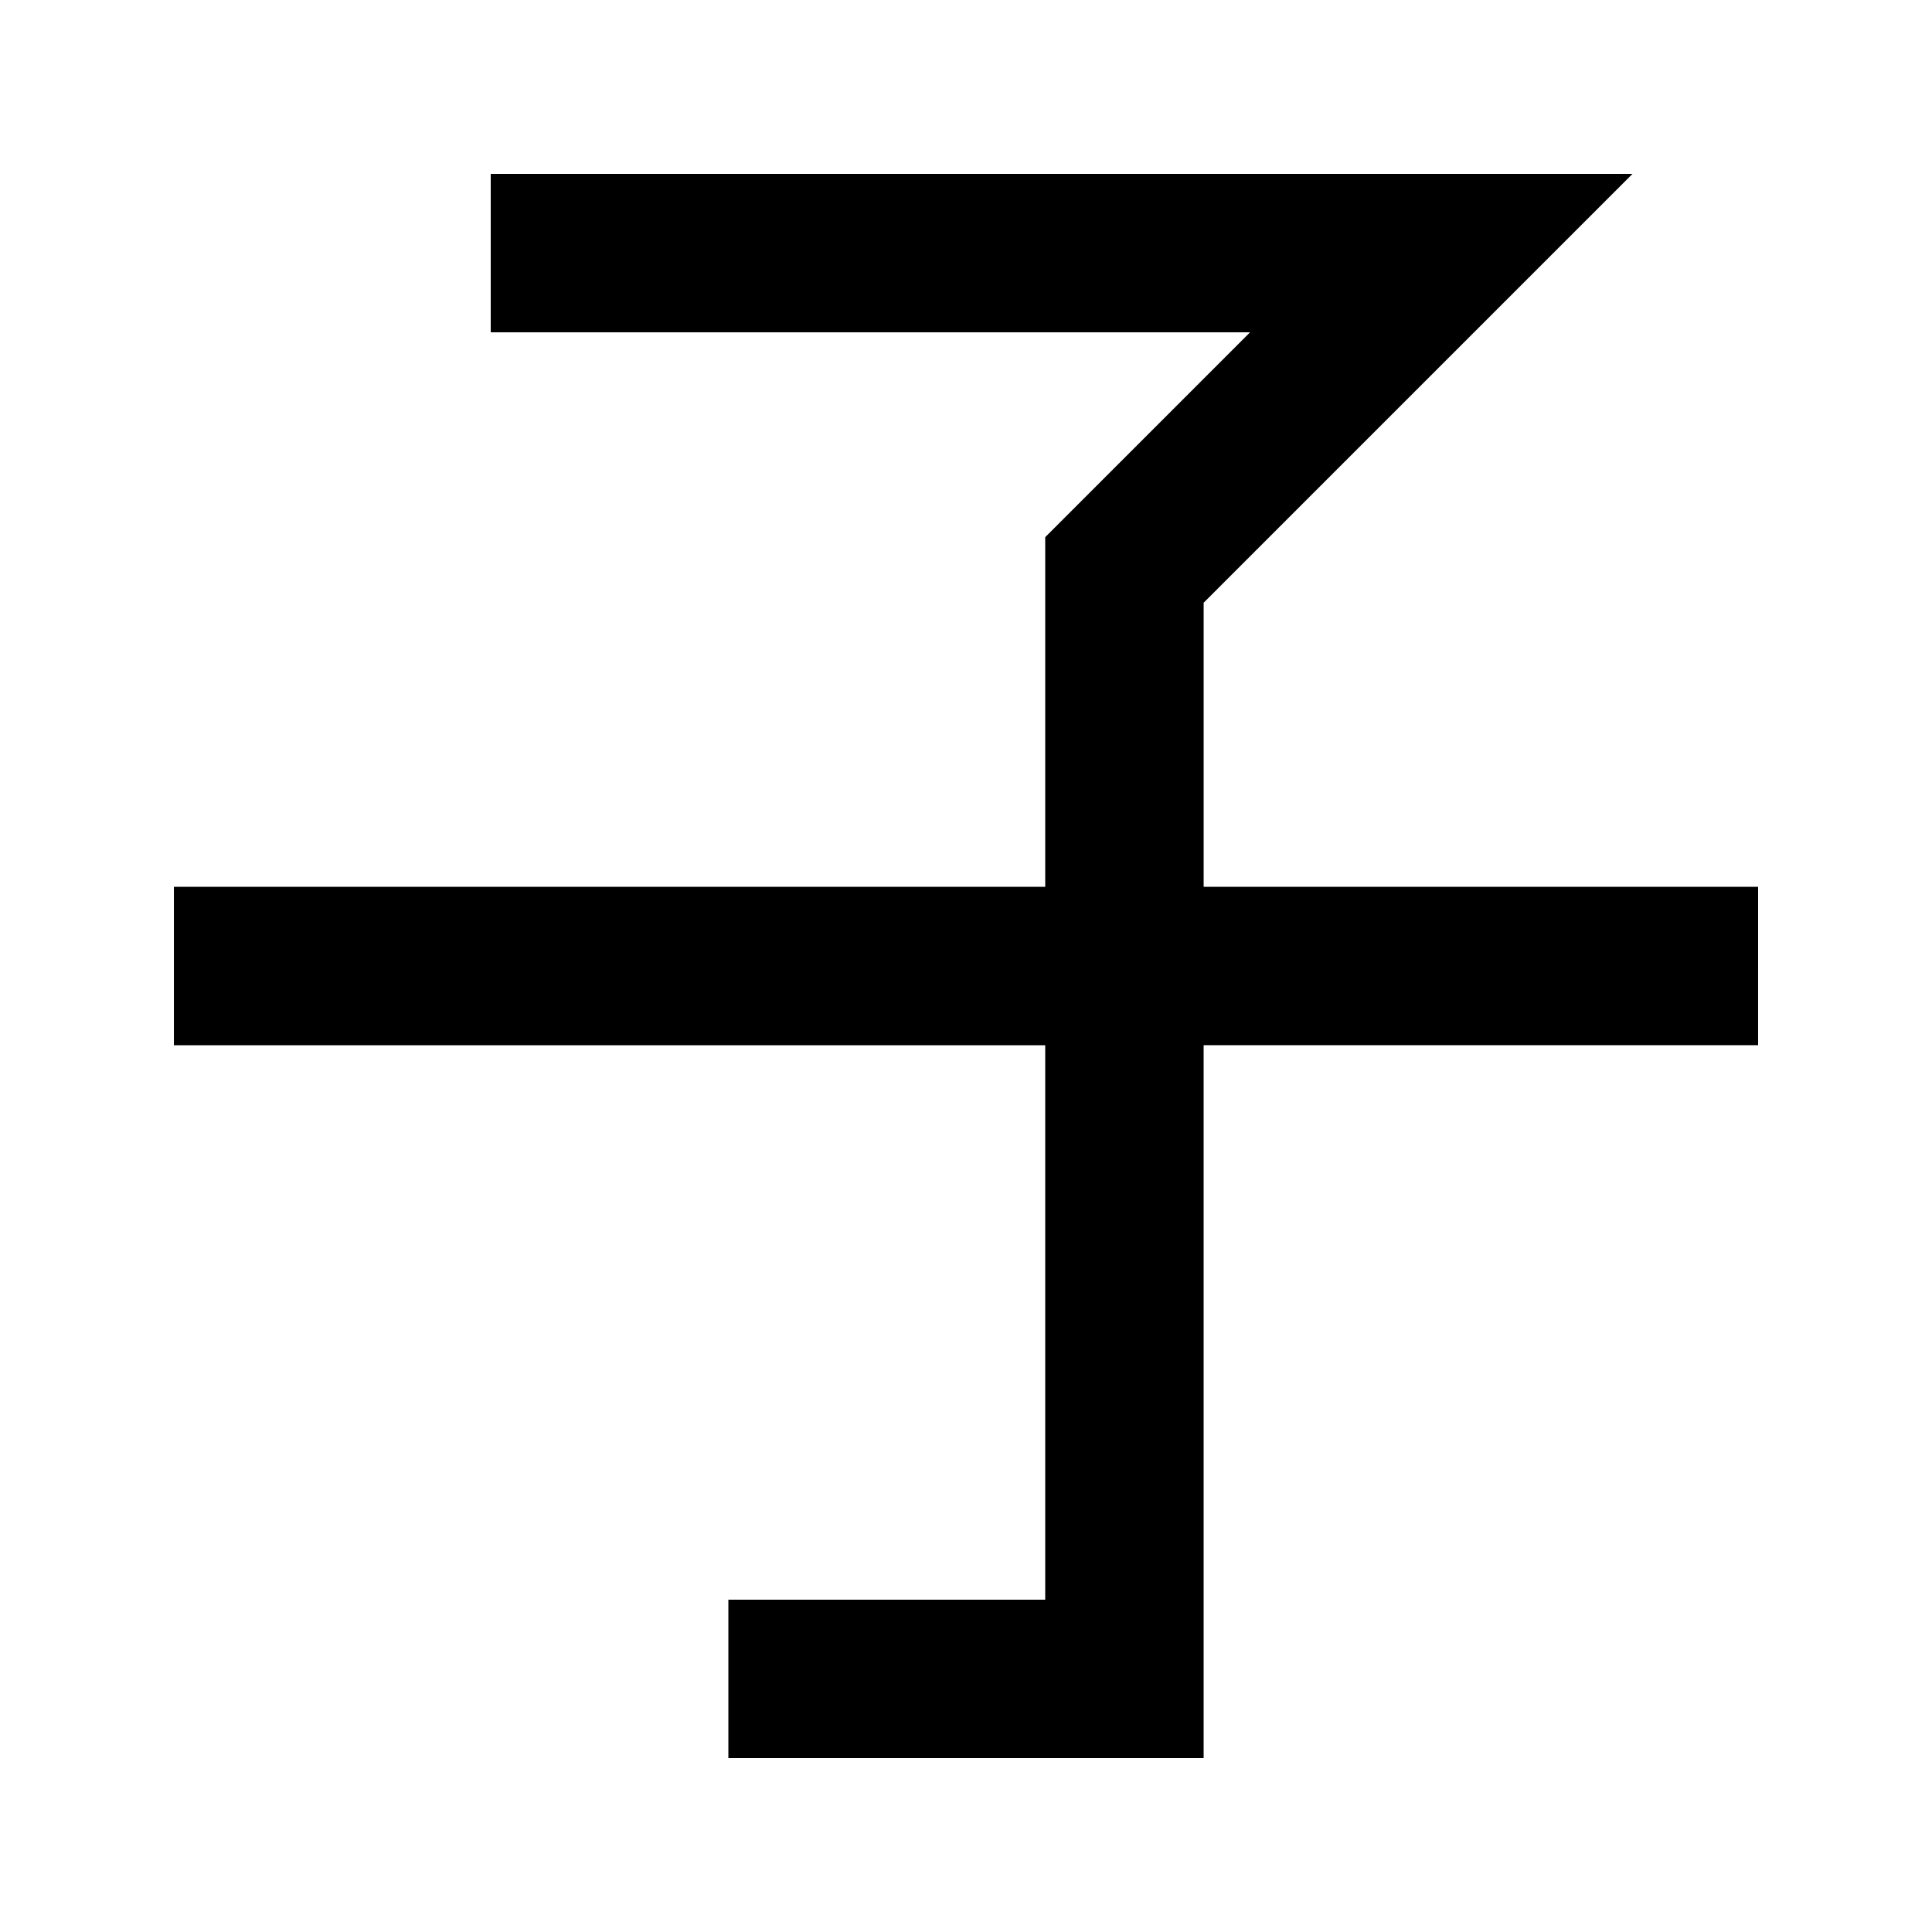 <?xml version="1.0" encoding="UTF-8"?>
<!-- Uploaded to: ICON Repo, www.iconrepo.com, Generator: ICON Repo Mixer Tools -->
<svg fill="#000000" width="800px" height="800px" version="1.1" viewBox="144 144 512 512" xmlns="http://www.w3.org/2000/svg">
 <path d="m609.92 379.01h-146.94v-75.277l113.65-113.65h-302.58v41.984h201.23l-54.285 54.285v92.66h-230.91v41.984h230.91v146.94h-83.969v41.984h125.95v-188.93h146.94z" fill-rule="evenodd"/>
</svg>
